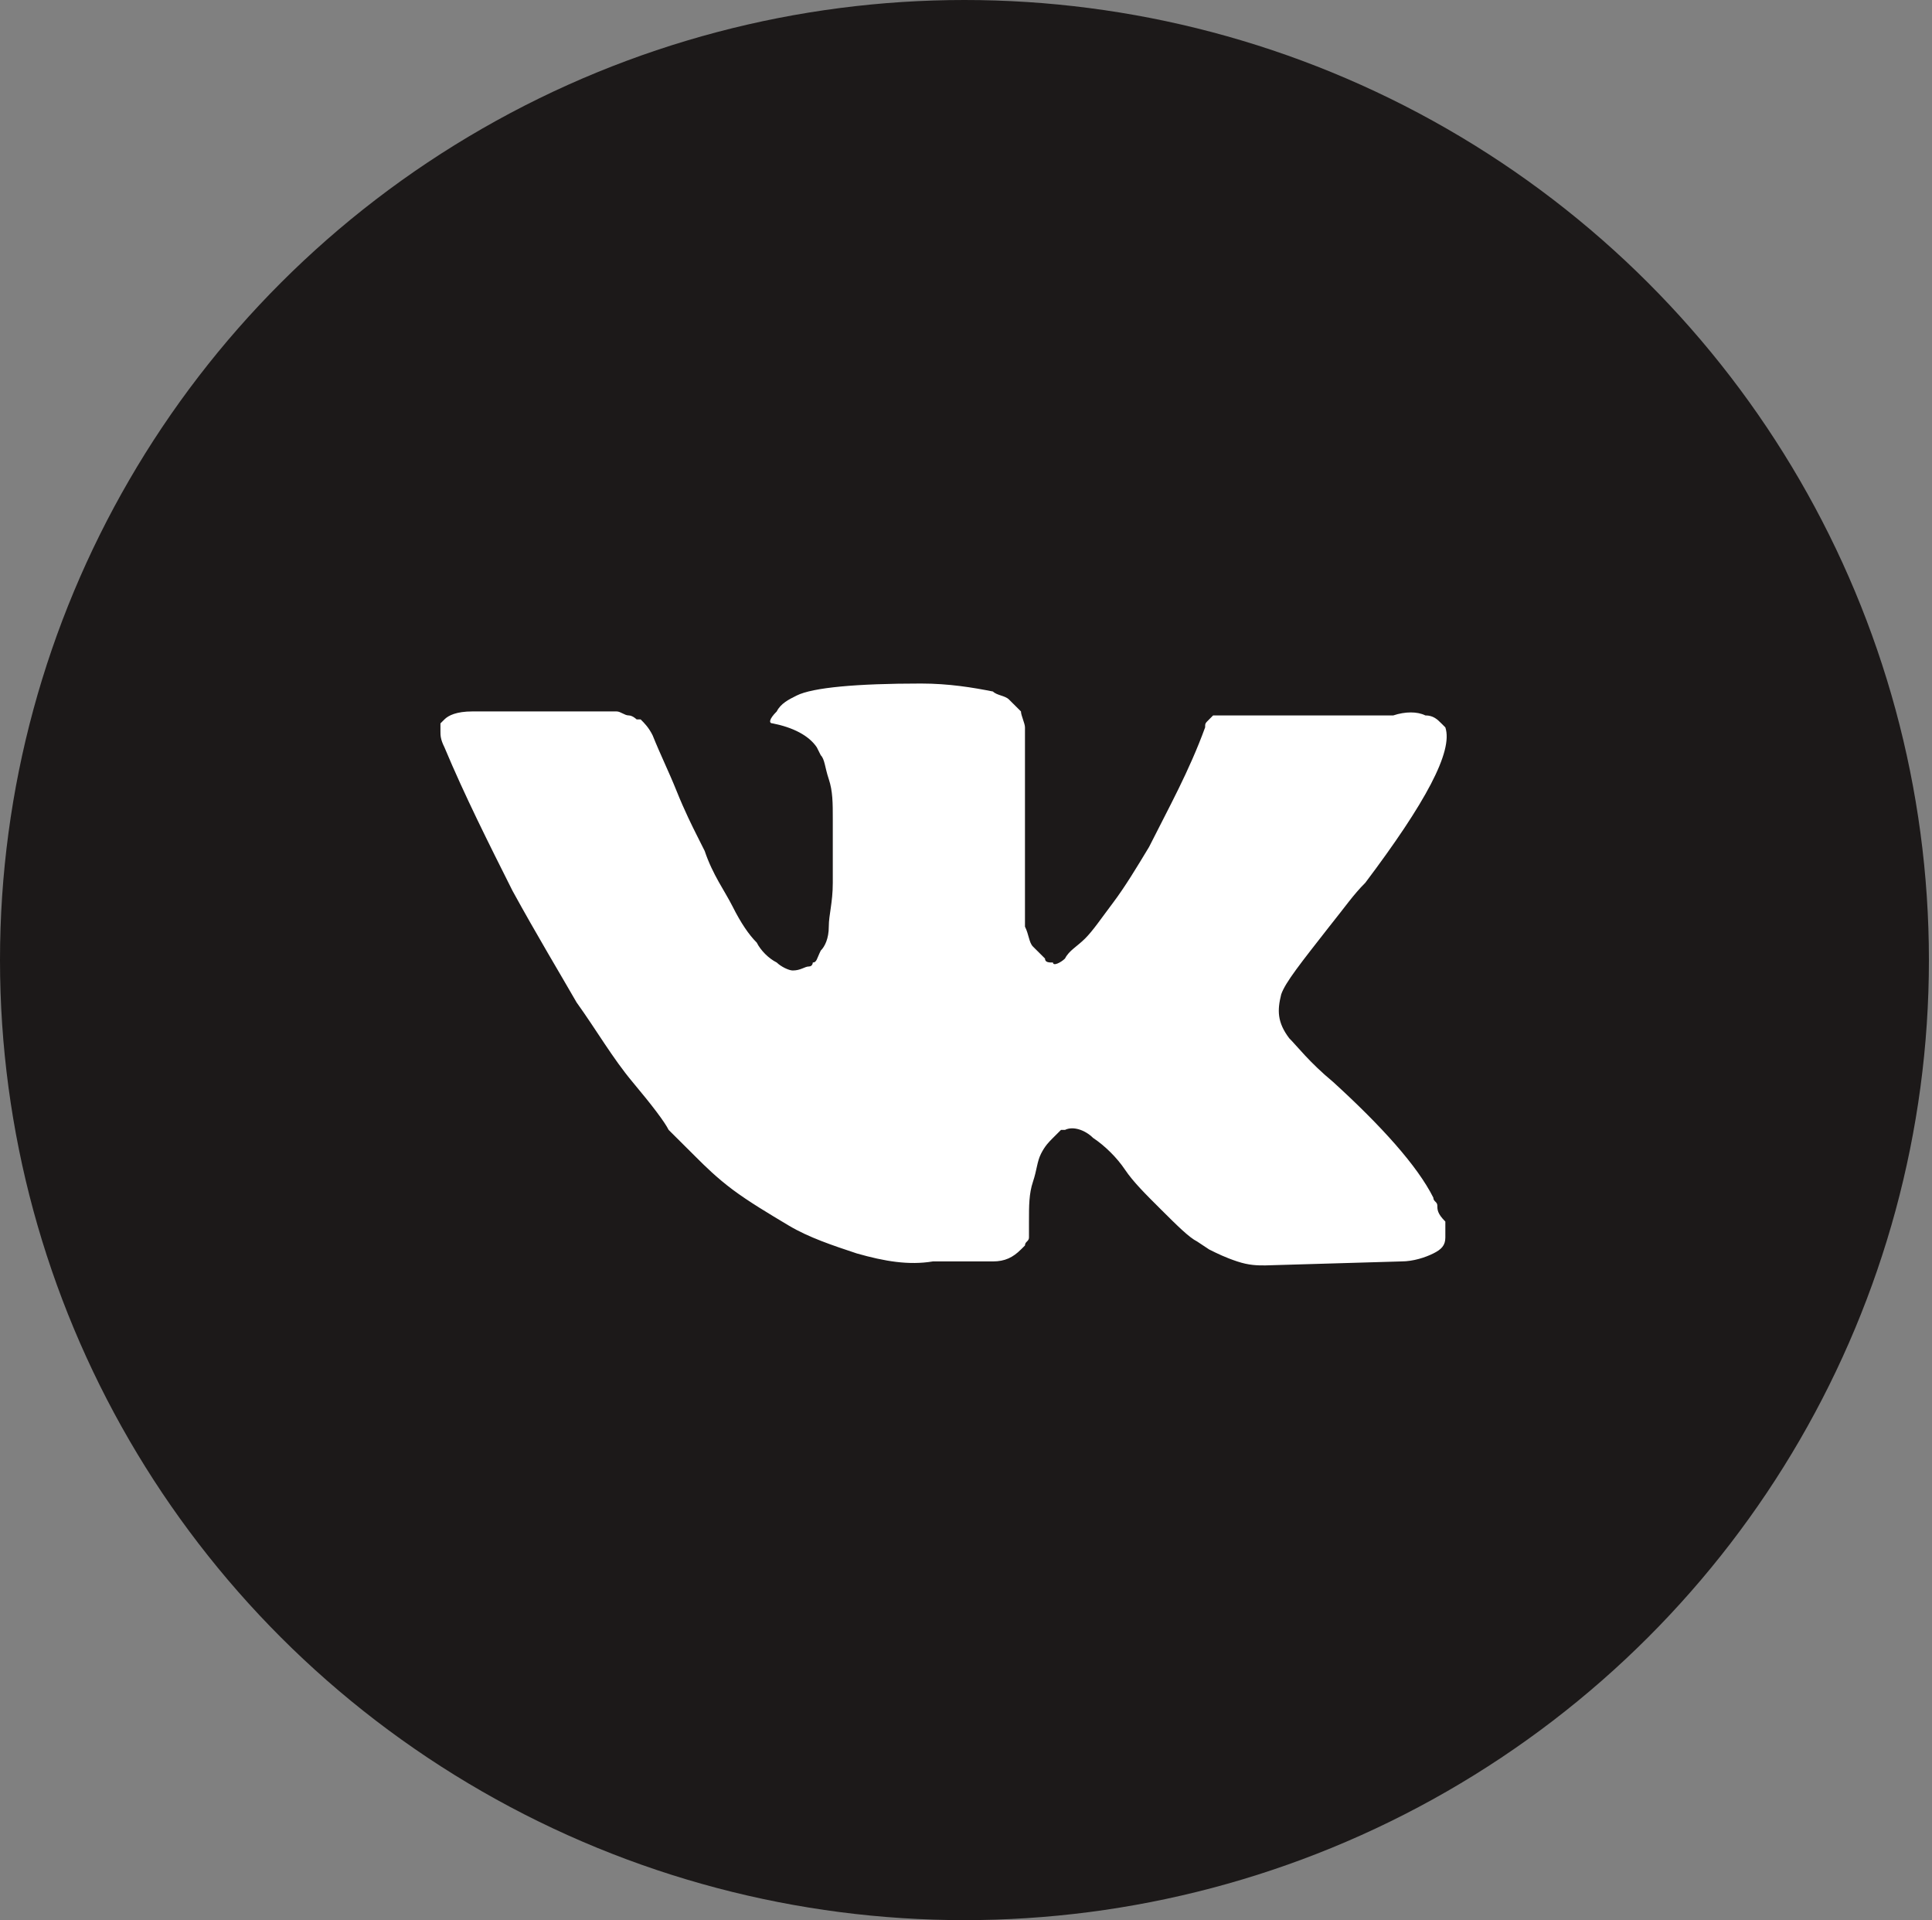 <?xml version="1.0" encoding="UTF-8"?> <svg xmlns="http://www.w3.org/2000/svg" width="158" height="157" viewBox="0 0 158 157" fill="none"><rect x="0" y="0" width="158" height="157" fill="#808080" stroke="none"/> <ellipse cx="78.874" cy="78.5" rx="78.874" ry="78.5" fill="#1C1919"></ellipse> <path d="M117.547 98.578C117.547 98.252 117.219 98.252 117.219 97.926C115.91 95.319 112.963 92.06 109.034 88.476C107.069 86.847 106.087 85.543 105.432 84.891C104.45 83.588 104.45 82.61 104.777 81.307C105.105 80.329 106.414 78.7 108.706 75.767C110.016 74.138 110.671 73.16 111.653 72.183C116.564 65.665 118.856 61.429 118.201 59.474L117.874 59.148C117.547 58.822 117.219 58.496 116.564 58.496C115.909 58.17 114.927 58.17 113.945 58.496H101.503C101.176 58.496 101.176 58.496 100.521 58.496C100.193 58.496 99.866 58.496 99.866 58.496H99.539H99.211L98.884 58.822C98.556 59.148 98.556 59.148 98.556 59.474C97.247 63.058 95.61 65.991 93.972 69.25C92.99 70.879 92.008 72.508 91.026 73.812C90.043 75.115 89.389 76.093 88.734 76.745C88.079 77.396 87.424 77.722 87.097 78.374C86.769 78.7 86.115 79.026 86.115 78.7C85.787 78.7 85.46 78.7 85.46 78.374C85.132 78.048 84.805 77.722 84.477 77.396C84.15 77.07 84.15 76.419 83.823 75.767C83.823 75.115 83.823 74.464 83.823 74.138C83.823 73.812 83.823 72.834 83.823 72.183C83.823 71.205 83.823 70.553 83.823 70.227C83.823 69.25 83.823 67.946 83.823 66.643C83.823 65.339 83.823 64.362 83.823 63.71C83.823 63.058 83.823 62.081 83.823 61.429C83.823 60.451 83.823 59.8 83.823 59.474C83.823 59.148 83.495 58.496 83.495 58.17C83.168 57.844 82.84 57.519 82.513 57.193C82.186 56.867 81.531 56.867 81.203 56.541C79.566 56.215 77.602 55.889 75.31 55.889C70.071 55.889 66.469 56.215 65.16 56.867C64.505 57.193 63.85 57.519 63.523 58.17C62.868 58.822 62.868 59.148 63.195 59.148C64.832 59.474 66.142 60.126 66.797 61.103L67.124 61.755C67.452 62.081 67.452 62.733 67.779 63.71C68.106 64.688 68.106 65.665 68.106 66.969C68.106 68.924 68.106 70.879 68.106 72.183C68.106 73.812 67.779 74.79 67.779 75.767C67.779 76.745 67.452 77.396 67.124 77.722C66.797 78.374 66.797 78.7 66.469 78.7C66.469 78.7 66.469 79.026 66.142 79.026C65.815 79.026 65.487 79.352 64.832 79.352C64.505 79.352 63.85 79.026 63.523 78.7C62.868 78.374 62.213 77.722 61.886 77.07C61.231 76.419 60.576 75.441 59.921 74.138C59.266 72.834 58.284 71.531 57.629 69.576L56.974 68.272C56.647 67.621 55.992 66.317 55.337 64.688C54.682 63.058 54.028 61.755 53.373 60.126C53.045 59.474 52.718 59.148 52.391 58.822H52.063C52.063 58.822 51.736 58.496 51.408 58.496C51.081 58.496 50.753 58.17 50.426 58.17H38.639C37.329 58.17 36.674 58.496 36.347 58.822L36.02 59.148C36.02 59.148 36.02 59.474 36.02 59.8C36.02 60.126 36.02 60.451 36.347 61.103C37.984 65.013 39.949 68.924 41.913 72.834C43.878 76.419 45.842 79.677 47.152 81.959C48.789 84.24 50.099 86.521 51.736 88.476C53.373 90.431 54.355 91.734 54.682 92.386C55.337 93.038 55.665 93.364 55.992 93.69L56.974 94.667C57.629 95.319 58.611 96.297 59.921 97.274C61.231 98.252 62.868 99.229 64.505 100.207C66.142 101.185 68.106 101.836 70.071 102.488C72.363 103.14 74.328 103.466 76.292 103.14H81.203C82.186 103.14 82.84 102.814 83.495 102.162L83.823 101.836C83.823 101.51 84.15 101.51 84.15 101.185C84.15 100.859 84.15 100.533 84.15 99.881C84.15 98.578 84.15 97.6 84.477 96.623C84.805 95.645 84.805 94.993 85.132 94.341C85.46 93.69 85.787 93.364 86.115 93.038C86.442 92.712 86.769 92.386 86.769 92.386H87.097C87.751 92.06 88.734 92.386 89.389 93.038C90.371 93.69 91.353 94.667 92.008 95.645C92.663 96.622 93.645 97.6 94.955 98.903C96.264 100.207 97.247 101.185 97.901 101.51L98.884 102.162C99.539 102.488 100.193 102.814 101.176 103.14C102.158 103.466 102.813 103.466 103.468 103.466L114.6 103.14C115.582 103.14 116.564 102.814 117.219 102.488C117.874 102.162 118.201 101.836 118.201 101.185C118.201 100.859 118.201 100.207 118.201 99.881C117.547 99.229 117.547 98.903 117.547 98.578Z" fill="white"></path> </svg> 